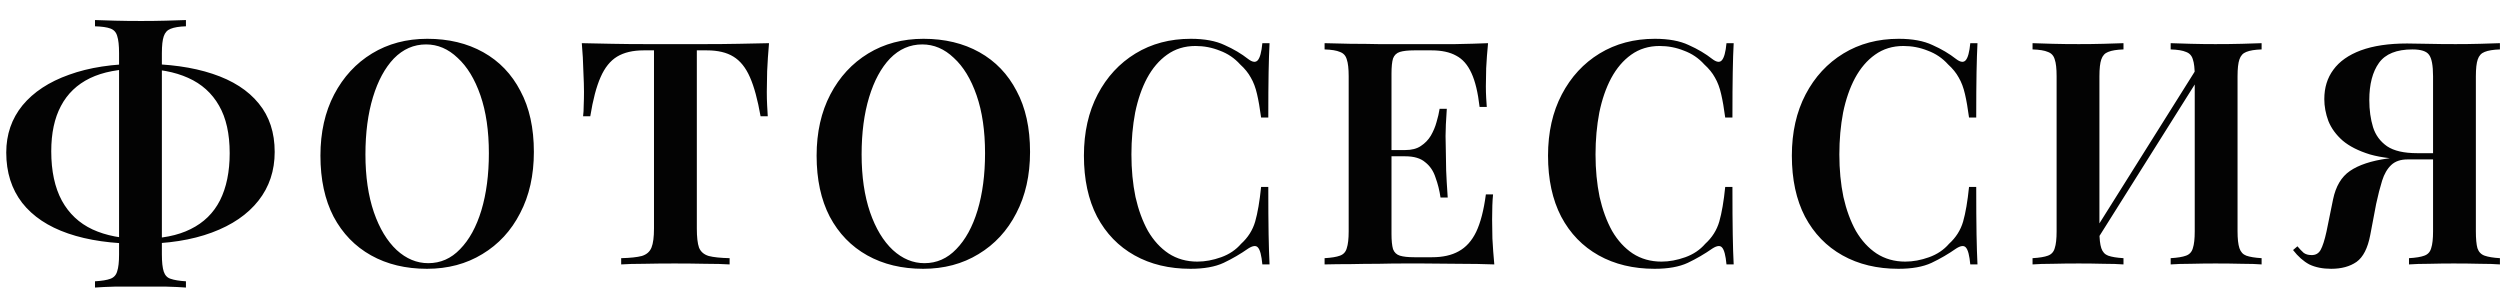 <?xml version="1.0" encoding="UTF-8"?> <svg xmlns="http://www.w3.org/2000/svg" width="104" height="12" viewBox="0 0 104 12" fill="none"><path d="M5.85 2.654C7.011 2.654 8.008 2.793 8.84 3.07C9.681 3.347 10.322 3.759 10.764 4.305C11.206 4.842 11.427 5.514 11.427 6.32C11.427 7.1 11.202 7.776 10.751 8.348C10.3 8.92 9.655 9.362 8.814 9.674C7.973 9.986 6.981 10.142 5.837 10.142C4.667 10.142 3.666 9.999 2.834 9.713C2.002 9.427 1.365 9.002 0.923 8.439C0.481 7.867 0.26 7.169 0.26 6.346C0.26 5.592 0.485 4.938 0.936 4.383C1.395 3.828 2.041 3.404 2.873 3.109C3.705 2.806 4.697 2.654 5.85 2.654ZM5.798 2.862C4.966 2.862 4.281 2.992 3.744 3.252C3.207 3.512 2.804 3.898 2.535 4.409C2.266 4.912 2.132 5.54 2.132 6.294C2.132 7.117 2.279 7.802 2.574 8.348C2.869 8.885 3.293 9.284 3.848 9.544C4.411 9.804 5.092 9.934 5.889 9.934C6.712 9.934 7.393 9.8 7.93 9.531C8.476 9.262 8.883 8.864 9.152 8.335C9.421 7.798 9.555 7.143 9.555 6.372C9.555 5.566 9.408 4.907 9.113 4.396C8.818 3.876 8.389 3.49 7.826 3.239C7.271 2.988 6.595 2.862 5.798 2.862ZM7.735 0.834V1.094C7.458 1.103 7.245 1.137 7.098 1.198C6.959 1.25 6.864 1.354 6.812 1.51C6.76 1.657 6.734 1.891 6.734 2.212V10.584C6.734 10.905 6.76 11.143 6.812 11.299C6.864 11.455 6.959 11.555 7.098 11.598C7.245 11.65 7.458 11.685 7.735 11.702V11.962C7.518 11.945 7.241 11.932 6.903 11.923C6.565 11.923 6.223 11.923 5.876 11.923C5.486 11.923 5.122 11.923 4.784 11.923C4.446 11.932 4.169 11.945 3.952 11.962V11.702C4.238 11.685 4.45 11.65 4.589 11.598C4.736 11.546 4.832 11.442 4.875 11.286C4.927 11.13 4.953 10.896 4.953 10.584V2.212C4.953 1.891 4.927 1.653 4.875 1.497C4.832 1.341 4.736 1.237 4.589 1.185C4.45 1.133 4.238 1.103 3.952 1.094V0.834C4.169 0.843 4.446 0.851 4.784 0.86C5.122 0.869 5.486 0.873 5.876 0.873C6.223 0.873 6.565 0.869 6.903 0.86C7.241 0.851 7.518 0.843 7.735 0.834ZM17.776 1.614C18.66 1.614 19.436 1.8 20.103 2.173C20.771 2.546 21.286 3.083 21.65 3.785C22.023 4.478 22.209 5.323 22.209 6.32C22.209 7.291 22.019 8.14 21.637 8.868C21.265 9.596 20.74 10.164 20.064 10.571C19.397 10.978 18.63 11.182 17.763 11.182C16.879 11.182 16.104 10.996 15.436 10.623C14.769 10.25 14.249 9.713 13.876 9.011C13.512 8.309 13.33 7.464 13.33 6.476C13.33 5.505 13.521 4.656 13.902 3.928C14.284 3.2 14.808 2.632 15.475 2.225C16.143 1.818 16.91 1.614 17.776 1.614ZM17.724 1.848C17.213 1.848 16.767 2.043 16.385 2.433C16.013 2.823 15.722 3.36 15.514 4.045C15.306 4.73 15.202 5.523 15.202 6.424C15.202 7.343 15.319 8.144 15.553 8.829C15.787 9.505 16.104 10.029 16.502 10.402C16.901 10.766 17.339 10.948 17.815 10.948C18.327 10.948 18.769 10.753 19.141 10.363C19.523 9.973 19.817 9.436 20.025 8.751C20.233 8.058 20.337 7.265 20.337 6.372C20.337 5.445 20.22 4.643 19.986 3.967C19.752 3.291 19.436 2.771 19.037 2.407C18.647 2.034 18.21 1.848 17.724 1.848ZM31.991 1.796C31.956 2.195 31.93 2.585 31.913 2.966C31.904 3.339 31.899 3.625 31.899 3.824C31.899 4.023 31.904 4.21 31.913 4.383C31.921 4.556 31.93 4.708 31.939 4.838H31.64C31.518 4.145 31.371 3.603 31.198 3.213C31.024 2.814 30.794 2.528 30.509 2.355C30.231 2.182 29.863 2.095 29.404 2.095H28.988V9.505C28.988 9.86 29.018 10.125 29.078 10.298C29.148 10.471 29.282 10.588 29.482 10.649C29.681 10.701 29.971 10.731 30.352 10.74V11C30.093 10.983 29.755 10.974 29.338 10.974C28.922 10.965 28.498 10.961 28.064 10.961C27.614 10.961 27.189 10.965 26.791 10.974C26.401 10.974 26.084 10.983 25.841 11V10.74C26.214 10.731 26.5 10.701 26.7 10.649C26.899 10.588 27.033 10.471 27.102 10.298C27.172 10.125 27.206 9.86 27.206 9.505V2.095H26.777C26.327 2.095 25.959 2.182 25.672 2.355C25.387 2.528 25.157 2.814 24.983 3.213C24.81 3.603 24.667 4.145 24.555 4.838H24.256C24.273 4.708 24.282 4.556 24.282 4.383C24.29 4.21 24.294 4.023 24.294 3.824C24.294 3.625 24.286 3.339 24.268 2.966C24.26 2.585 24.238 2.195 24.203 1.796C24.585 1.805 25.005 1.813 25.465 1.822C25.924 1.831 26.383 1.835 26.843 1.835C27.302 1.835 27.722 1.835 28.104 1.835C28.476 1.835 28.892 1.835 29.352 1.835C29.811 1.835 30.27 1.831 30.73 1.822C31.189 1.813 31.609 1.805 31.991 1.796ZM38.417 1.614C39.301 1.614 40.077 1.8 40.744 2.173C41.411 2.546 41.927 3.083 42.291 3.785C42.664 4.478 42.85 5.323 42.85 6.32C42.85 7.291 42.659 8.14 42.278 8.868C41.905 9.596 41.381 10.164 40.705 10.571C40.038 10.978 39.271 11.182 38.404 11.182C37.52 11.182 36.744 10.996 36.077 10.623C35.41 10.25 34.89 9.713 34.517 9.011C34.153 8.309 33.971 7.464 33.971 6.476C33.971 5.505 34.162 4.656 34.543 3.928C34.924 3.2 35.449 2.632 36.116 2.225C36.783 1.818 37.55 1.614 38.417 1.614ZM38.365 1.848C37.854 1.848 37.407 2.043 37.026 2.433C36.653 2.823 36.363 3.36 36.155 4.045C35.947 4.73 35.843 5.523 35.843 6.424C35.843 7.343 35.96 8.144 36.194 8.829C36.428 9.505 36.744 10.029 37.143 10.402C37.542 10.766 37.979 10.948 38.456 10.948C38.967 10.948 39.409 10.753 39.782 10.363C40.163 9.973 40.458 9.436 40.666 8.751C40.874 8.058 40.978 7.265 40.978 6.372C40.978 5.445 40.861 4.643 40.627 3.967C40.393 3.291 40.077 2.771 39.678 2.407C39.288 2.034 38.85 1.848 38.365 1.848ZM49.537 1.614C50.109 1.614 50.577 1.701 50.941 1.874C51.314 2.039 51.643 2.234 51.929 2.459C52.102 2.589 52.232 2.606 52.319 2.511C52.414 2.407 52.479 2.169 52.514 1.796H52.813C52.796 2.125 52.783 2.528 52.774 3.005C52.765 3.482 52.761 4.11 52.761 4.89H52.462C52.41 4.5 52.354 4.175 52.293 3.915C52.232 3.646 52.146 3.417 52.033 3.226C51.929 3.035 51.782 2.853 51.591 2.68C51.357 2.42 51.075 2.229 50.746 2.108C50.425 1.978 50.087 1.913 49.732 1.913C49.281 1.913 48.887 2.034 48.549 2.277C48.22 2.511 47.942 2.836 47.717 3.252C47.5 3.659 47.336 4.136 47.223 4.682C47.119 5.228 47.067 5.809 47.067 6.424C47.067 7.057 47.123 7.646 47.236 8.192C47.357 8.729 47.531 9.202 47.756 9.609C47.99 10.008 48.276 10.32 48.614 10.545C48.961 10.77 49.359 10.883 49.81 10.883C50.131 10.883 50.46 10.822 50.798 10.701C51.136 10.58 51.413 10.393 51.63 10.142C51.916 9.882 52.111 9.574 52.215 9.219C52.319 8.855 52.401 8.374 52.462 7.776H52.761C52.761 8.591 52.765 9.249 52.774 9.752C52.783 10.246 52.796 10.662 52.813 11H52.514C52.479 10.627 52.419 10.393 52.332 10.298C52.254 10.203 52.12 10.216 51.929 10.337C51.608 10.562 51.266 10.762 50.902 10.935C50.547 11.1 50.087 11.182 49.524 11.182C48.64 11.182 47.864 10.996 47.197 10.623C46.53 10.25 46.01 9.713 45.637 9.011C45.273 8.309 45.091 7.464 45.091 6.476C45.091 5.505 45.282 4.656 45.663 3.928C46.044 3.2 46.569 2.632 47.236 2.225C47.903 1.818 48.67 1.614 49.537 1.614ZM61.903 1.796C61.868 2.151 61.842 2.498 61.825 2.836C61.816 3.165 61.812 3.417 61.812 3.59C61.812 3.755 61.816 3.915 61.825 4.071C61.833 4.218 61.842 4.344 61.85 4.448H61.551C61.482 3.85 61.37 3.382 61.214 3.044C61.057 2.697 60.845 2.455 60.577 2.316C60.316 2.169 59.974 2.095 59.55 2.095H58.834C58.575 2.095 58.375 2.117 58.236 2.16C58.098 2.203 58.002 2.294 57.95 2.433C57.907 2.572 57.886 2.784 57.886 3.07V9.726C57.886 10.003 57.907 10.216 57.95 10.363C58.002 10.502 58.098 10.593 58.236 10.636C58.375 10.679 58.575 10.701 58.834 10.701H59.575C60.017 10.701 60.386 10.619 60.681 10.454C60.984 10.289 61.227 10.021 61.408 9.648C61.59 9.267 61.725 8.747 61.812 8.088H62.111C62.084 8.357 62.072 8.703 62.072 9.128C62.072 9.31 62.076 9.574 62.084 9.921C62.102 10.268 62.128 10.627 62.163 11C61.721 10.983 61.222 10.974 60.667 10.974C60.113 10.965 59.619 10.961 59.185 10.961C58.986 10.961 58.722 10.961 58.392 10.961C58.072 10.961 57.721 10.965 57.34 10.974C56.967 10.974 56.586 10.978 56.196 10.987C55.814 10.987 55.45 10.991 55.103 11V10.74C55.389 10.723 55.602 10.688 55.74 10.636C55.888 10.584 55.983 10.48 56.026 10.324C56.078 10.168 56.105 9.934 56.105 9.622V3.174C56.105 2.853 56.078 2.619 56.026 2.472C55.983 2.316 55.888 2.212 55.74 2.16C55.602 2.099 55.389 2.065 55.103 2.056V1.796C55.45 1.805 55.814 1.813 56.196 1.822C56.586 1.822 56.967 1.826 57.34 1.835C57.721 1.835 58.072 1.835 58.392 1.835C58.722 1.835 58.986 1.835 59.185 1.835C59.584 1.835 60.035 1.835 60.538 1.835C61.049 1.826 61.504 1.813 61.903 1.796ZM59.809 6.242C59.809 6.242 59.809 6.285 59.809 6.372C59.809 6.459 59.809 6.502 59.809 6.502H57.495C57.495 6.502 57.495 6.459 57.495 6.372C57.495 6.285 57.495 6.242 57.495 6.242H59.809ZM60.187 4.526C60.152 5.02 60.135 5.397 60.135 5.657C60.143 5.917 60.148 6.155 60.148 6.372C60.148 6.589 60.152 6.827 60.16 7.087C60.169 7.347 60.191 7.724 60.225 8.218H59.926C59.883 7.923 59.814 7.646 59.718 7.386C59.632 7.117 59.489 6.905 59.289 6.749C59.099 6.584 58.822 6.502 58.458 6.502V6.242C58.726 6.242 58.943 6.186 59.108 6.073C59.281 5.96 59.419 5.817 59.523 5.644C59.627 5.462 59.706 5.276 59.758 5.085C59.818 4.886 59.861 4.699 59.888 4.526H60.187ZM68.844 1.614C69.416 1.614 69.885 1.701 70.249 1.874C70.621 2.039 70.951 2.234 71.237 2.459C71.41 2.589 71.54 2.606 71.626 2.511C71.722 2.407 71.787 2.169 71.822 1.796H72.121C72.103 2.125 72.09 2.528 72.082 3.005C72.073 3.482 72.069 4.11 72.069 4.89H71.769C71.718 4.5 71.661 4.175 71.6 3.915C71.54 3.646 71.453 3.417 71.341 3.226C71.237 3.035 71.089 2.853 70.898 2.68C70.665 2.42 70.383 2.229 70.053 2.108C69.733 1.978 69.395 1.913 69.04 1.913C68.589 1.913 68.195 2.034 67.856 2.277C67.527 2.511 67.25 2.836 67.025 3.252C66.808 3.659 66.643 4.136 66.531 4.682C66.427 5.228 66.374 5.809 66.374 6.424C66.374 7.057 66.431 7.646 66.543 8.192C66.665 8.729 66.838 9.202 67.064 9.609C67.297 10.008 67.584 10.32 67.921 10.545C68.268 10.77 68.667 10.883 69.118 10.883C69.438 10.883 69.767 10.822 70.106 10.701C70.444 10.58 70.721 10.393 70.938 10.142C71.224 9.882 71.418 9.574 71.522 9.219C71.626 8.855 71.709 8.374 71.769 7.776H72.069C72.069 8.591 72.073 9.249 72.082 9.752C72.09 10.246 72.103 10.662 72.121 11H71.822C71.787 10.627 71.726 10.393 71.639 10.298C71.561 10.203 71.427 10.216 71.237 10.337C70.916 10.562 70.573 10.762 70.21 10.935C69.854 11.1 69.395 11.182 68.832 11.182C67.948 11.182 67.172 10.996 66.504 10.623C65.837 10.25 65.317 9.713 64.945 9.011C64.581 8.309 64.398 7.464 64.398 6.476C64.398 5.505 64.589 4.656 64.971 3.928C65.352 3.2 65.876 2.632 66.543 2.225C67.211 1.818 67.978 1.614 68.844 1.614ZM78.987 1.614C79.559 1.614 80.027 1.701 80.391 1.874C80.764 2.039 81.093 2.234 81.379 2.459C81.552 2.589 81.682 2.606 81.769 2.511C81.864 2.407 81.929 2.169 81.964 1.796H82.263C82.246 2.125 82.233 2.528 82.224 3.005C82.215 3.482 82.211 4.11 82.211 4.89H81.912C81.86 4.5 81.804 4.175 81.743 3.915C81.682 3.646 81.596 3.417 81.483 3.226C81.379 3.035 81.232 2.853 81.041 2.68C80.807 2.42 80.525 2.229 80.196 2.108C79.875 1.978 79.537 1.913 79.182 1.913C78.731 1.913 78.337 2.034 77.999 2.277C77.67 2.511 77.392 2.836 77.167 3.252C76.95 3.659 76.786 4.136 76.673 4.682C76.569 5.228 76.517 5.809 76.517 6.424C76.517 7.057 76.573 7.646 76.686 8.192C76.807 8.729 76.981 9.202 77.206 9.609C77.44 10.008 77.726 10.32 78.064 10.545C78.411 10.77 78.809 10.883 79.26 10.883C79.581 10.883 79.91 10.822 80.248 10.701C80.586 10.58 80.863 10.393 81.08 10.142C81.366 9.882 81.561 9.574 81.665 9.219C81.769 8.855 81.851 8.374 81.912 7.776H82.211C82.211 8.591 82.215 9.249 82.224 9.752C82.233 10.246 82.246 10.662 82.263 11H81.964C81.929 10.627 81.869 10.393 81.782 10.298C81.704 10.203 81.57 10.216 81.379 10.337C81.058 10.562 80.716 10.762 80.352 10.935C79.997 11.1 79.537 11.182 78.974 11.182C78.09 11.182 77.314 10.996 76.647 10.623C75.98 10.25 75.46 9.713 75.087 9.011C74.723 8.309 74.541 7.464 74.541 6.476C74.541 5.505 74.732 4.656 75.113 3.928C75.494 3.2 76.019 2.632 76.686 2.225C77.353 1.818 78.12 1.614 78.987 1.614ZM88.337 1.796V2.056C88.059 2.065 87.847 2.099 87.7 2.16C87.561 2.212 87.466 2.316 87.414 2.472C87.362 2.619 87.336 2.853 87.336 3.174V9.622C87.336 9.934 87.362 10.168 87.414 10.324C87.466 10.48 87.561 10.584 87.7 10.636C87.847 10.688 88.059 10.723 88.337 10.74V11C88.12 10.983 87.843 10.974 87.505 10.974C87.167 10.965 86.824 10.961 86.478 10.961C86.088 10.961 85.724 10.965 85.386 10.974C85.048 10.974 84.77 10.983 84.554 11V10.74C84.84 10.723 85.052 10.688 85.191 10.636C85.338 10.584 85.433 10.48 85.477 10.324C85.529 10.168 85.555 9.934 85.555 9.622V3.174C85.555 2.853 85.529 2.619 85.477 2.472C85.433 2.316 85.338 2.212 85.191 2.16C85.052 2.099 84.84 2.065 84.554 2.056V1.796C84.77 1.805 85.048 1.813 85.386 1.822C85.724 1.831 86.088 1.835 86.478 1.835C86.824 1.835 87.167 1.831 87.505 1.822C87.843 1.813 88.12 1.805 88.337 1.796ZM91.561 2.563C91.561 2.563 91.556 2.611 91.548 2.706C91.548 2.793 91.548 2.884 91.548 2.979C91.548 3.074 91.548 3.122 91.548 3.122L86.92 10.48L86.868 10.038L91.561 2.563ZM94.083 1.796V2.056C93.805 2.065 93.593 2.099 93.446 2.16C93.307 2.212 93.212 2.316 93.16 2.472C93.108 2.619 93.082 2.853 93.082 3.174V9.622C93.082 9.934 93.108 10.168 93.16 10.324C93.212 10.48 93.307 10.584 93.446 10.636C93.593 10.688 93.805 10.723 94.083 10.74V11C93.883 10.983 93.61 10.974 93.264 10.974C92.917 10.965 92.549 10.961 92.159 10.961C91.829 10.961 91.491 10.965 91.145 10.974C90.807 10.974 90.525 10.983 90.3 11V10.74C90.586 10.723 90.798 10.688 90.937 10.636C91.084 10.584 91.179 10.48 91.223 10.324C91.275 10.168 91.301 9.934 91.301 9.622V3.174C91.301 2.853 91.275 2.619 91.223 2.472C91.179 2.316 91.084 2.212 90.937 2.16C90.798 2.099 90.586 2.065 90.3 2.056V1.796C90.525 1.805 90.807 1.813 91.145 1.822C91.491 1.831 91.829 1.835 92.159 1.835C92.549 1.835 92.917 1.831 93.264 1.822C93.61 1.813 93.883 1.805 94.083 1.796ZM103.997 1.796V2.056C103.72 2.065 103.508 2.099 103.36 2.16C103.222 2.212 103.126 2.316 103.074 2.472C103.022 2.619 102.996 2.853 102.996 3.174V9.622C102.996 9.934 103.018 10.168 103.061 10.324C103.113 10.48 103.213 10.584 103.36 10.636C103.508 10.688 103.72 10.723 103.997 10.74V11C103.789 10.983 103.512 10.974 103.165 10.974C102.827 10.965 102.463 10.961 102.073 10.961C101.735 10.961 101.397 10.965 101.059 10.974C100.721 10.974 100.44 10.983 100.214 11V10.74C100.5 10.723 100.713 10.688 100.851 10.636C100.999 10.584 101.094 10.48 101.137 10.324C101.189 10.168 101.215 9.934 101.215 9.622V3.174C101.215 2.723 101.159 2.424 101.046 2.277C100.942 2.13 100.713 2.056 100.357 2.056C99.699 2.056 99.235 2.242 98.966 2.615C98.698 2.988 98.563 3.503 98.563 4.162C98.563 4.578 98.615 4.955 98.719 5.293C98.823 5.622 99.018 5.887 99.304 6.086C99.59 6.277 100.006 6.372 100.552 6.372H101.67C101.67 6.372 101.67 6.415 101.67 6.502C101.67 6.589 101.67 6.632 101.67 6.632H100.422C99.686 6.632 99.075 6.563 98.589 6.424C98.113 6.277 97.736 6.086 97.458 5.852C97.181 5.609 96.982 5.336 96.86 5.033C96.748 4.73 96.691 4.426 96.691 4.123C96.691 3.646 96.817 3.239 97.068 2.901C97.32 2.554 97.701 2.286 98.212 2.095C98.732 1.904 99.374 1.809 100.136 1.809C100.301 1.809 100.574 1.813 100.955 1.822C101.337 1.831 101.735 1.835 102.151 1.835C102.489 1.835 102.827 1.831 103.165 1.822C103.512 1.813 103.789 1.805 103.997 1.796ZM101.579 6.411L101.553 6.632H100.149C99.863 6.632 99.638 6.71 99.473 6.866C99.309 7.022 99.183 7.239 99.096 7.516C99.01 7.793 98.927 8.114 98.849 8.478L98.602 9.778C98.498 10.324 98.308 10.697 98.03 10.896C97.753 11.087 97.402 11.182 96.977 11.182C96.622 11.182 96.319 11.121 96.067 11C95.825 10.87 95.599 10.671 95.391 10.402L95.573 10.246C95.669 10.359 95.755 10.45 95.833 10.519C95.92 10.58 96.024 10.61 96.145 10.61C96.319 10.619 96.449 10.549 96.535 10.402C96.622 10.246 96.704 9.99 96.782 9.635L97.055 8.296C97.168 7.75 97.402 7.356 97.757 7.113C98.121 6.862 98.646 6.688 99.33 6.593C99.495 6.567 99.66 6.545 99.824 6.528C99.989 6.511 100.206 6.493 100.474 6.476C100.752 6.45 101.12 6.428 101.579 6.411Z" fill="#030303"></path></svg> 